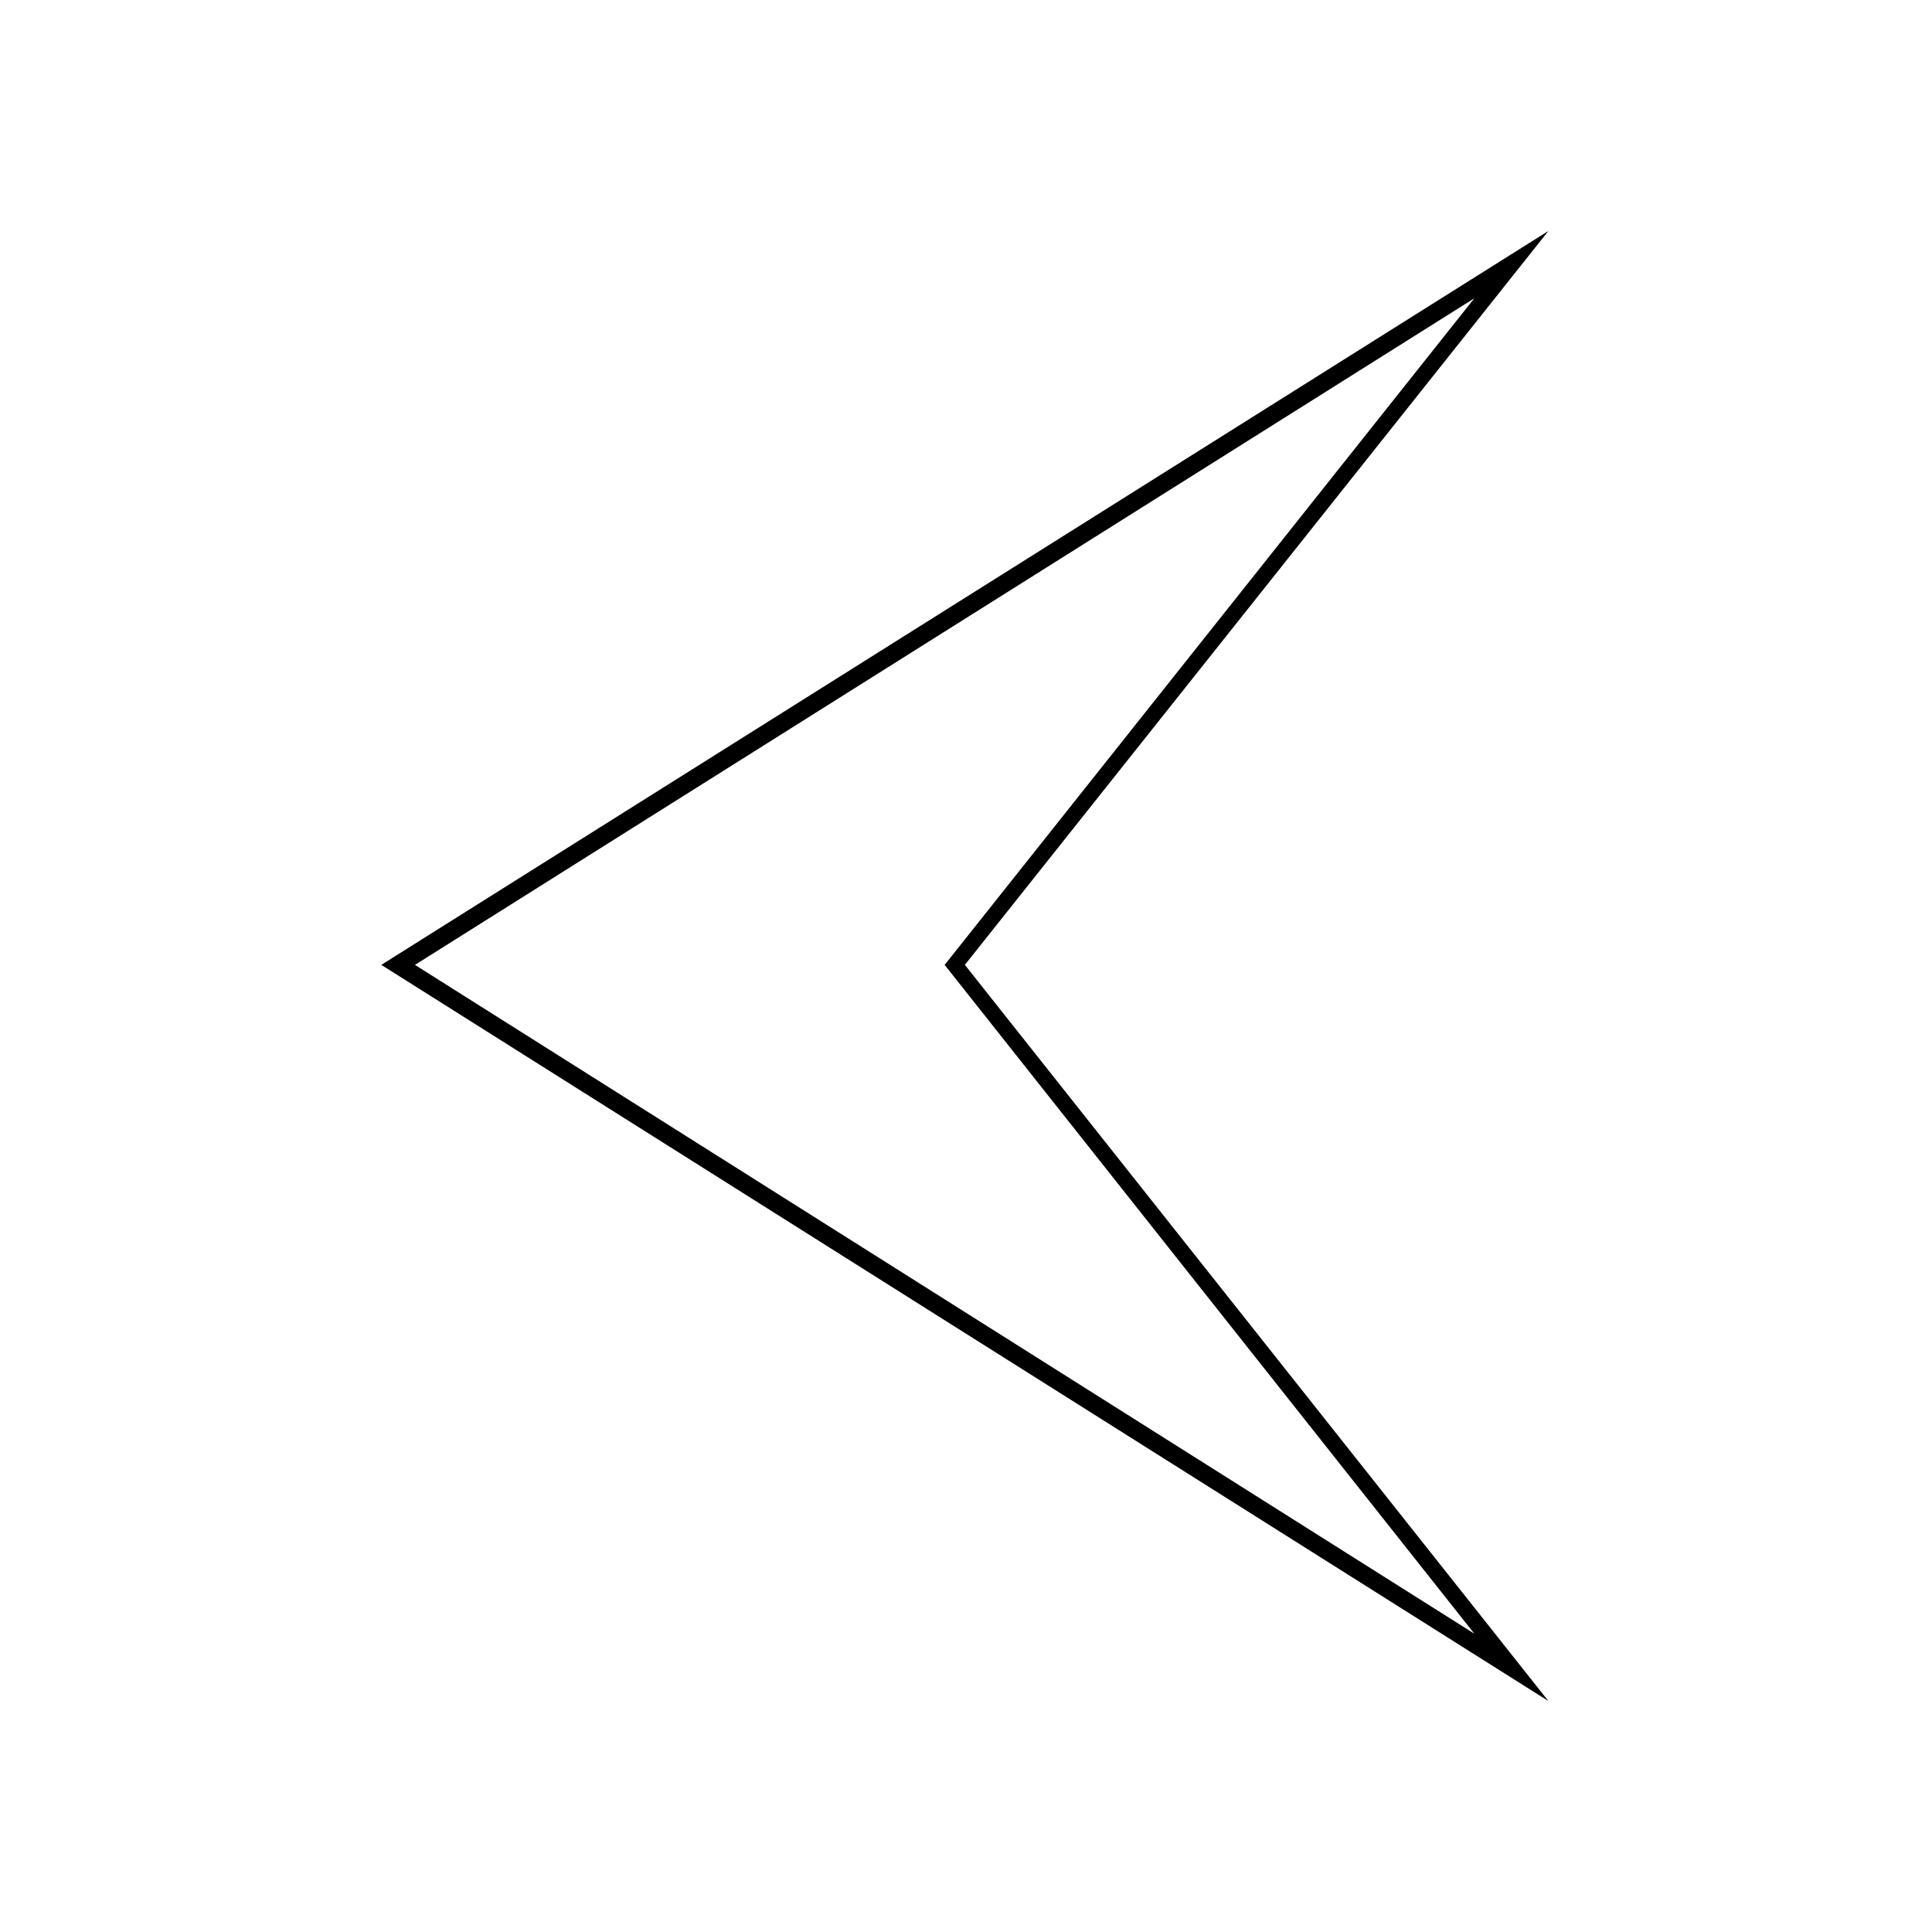 <?xml version="1.0" encoding="UTF-8"?>
<!-- The Best Svg Icon site in the world: iconSvg.co, Visit us! https://iconsvg.co -->
<svg fill="#000000" width="800px" height="800px" version="1.1" viewBox="144 144 512 512" xmlns="http://www.w3.org/2000/svg">
 <path d="m554.35 205.2-154.65 194.5 154.65 195.1-309.3-195.1zm-19.629 17.844-280.75 176.66 280.75 177.25-140.38-177.25z"/>
</svg>